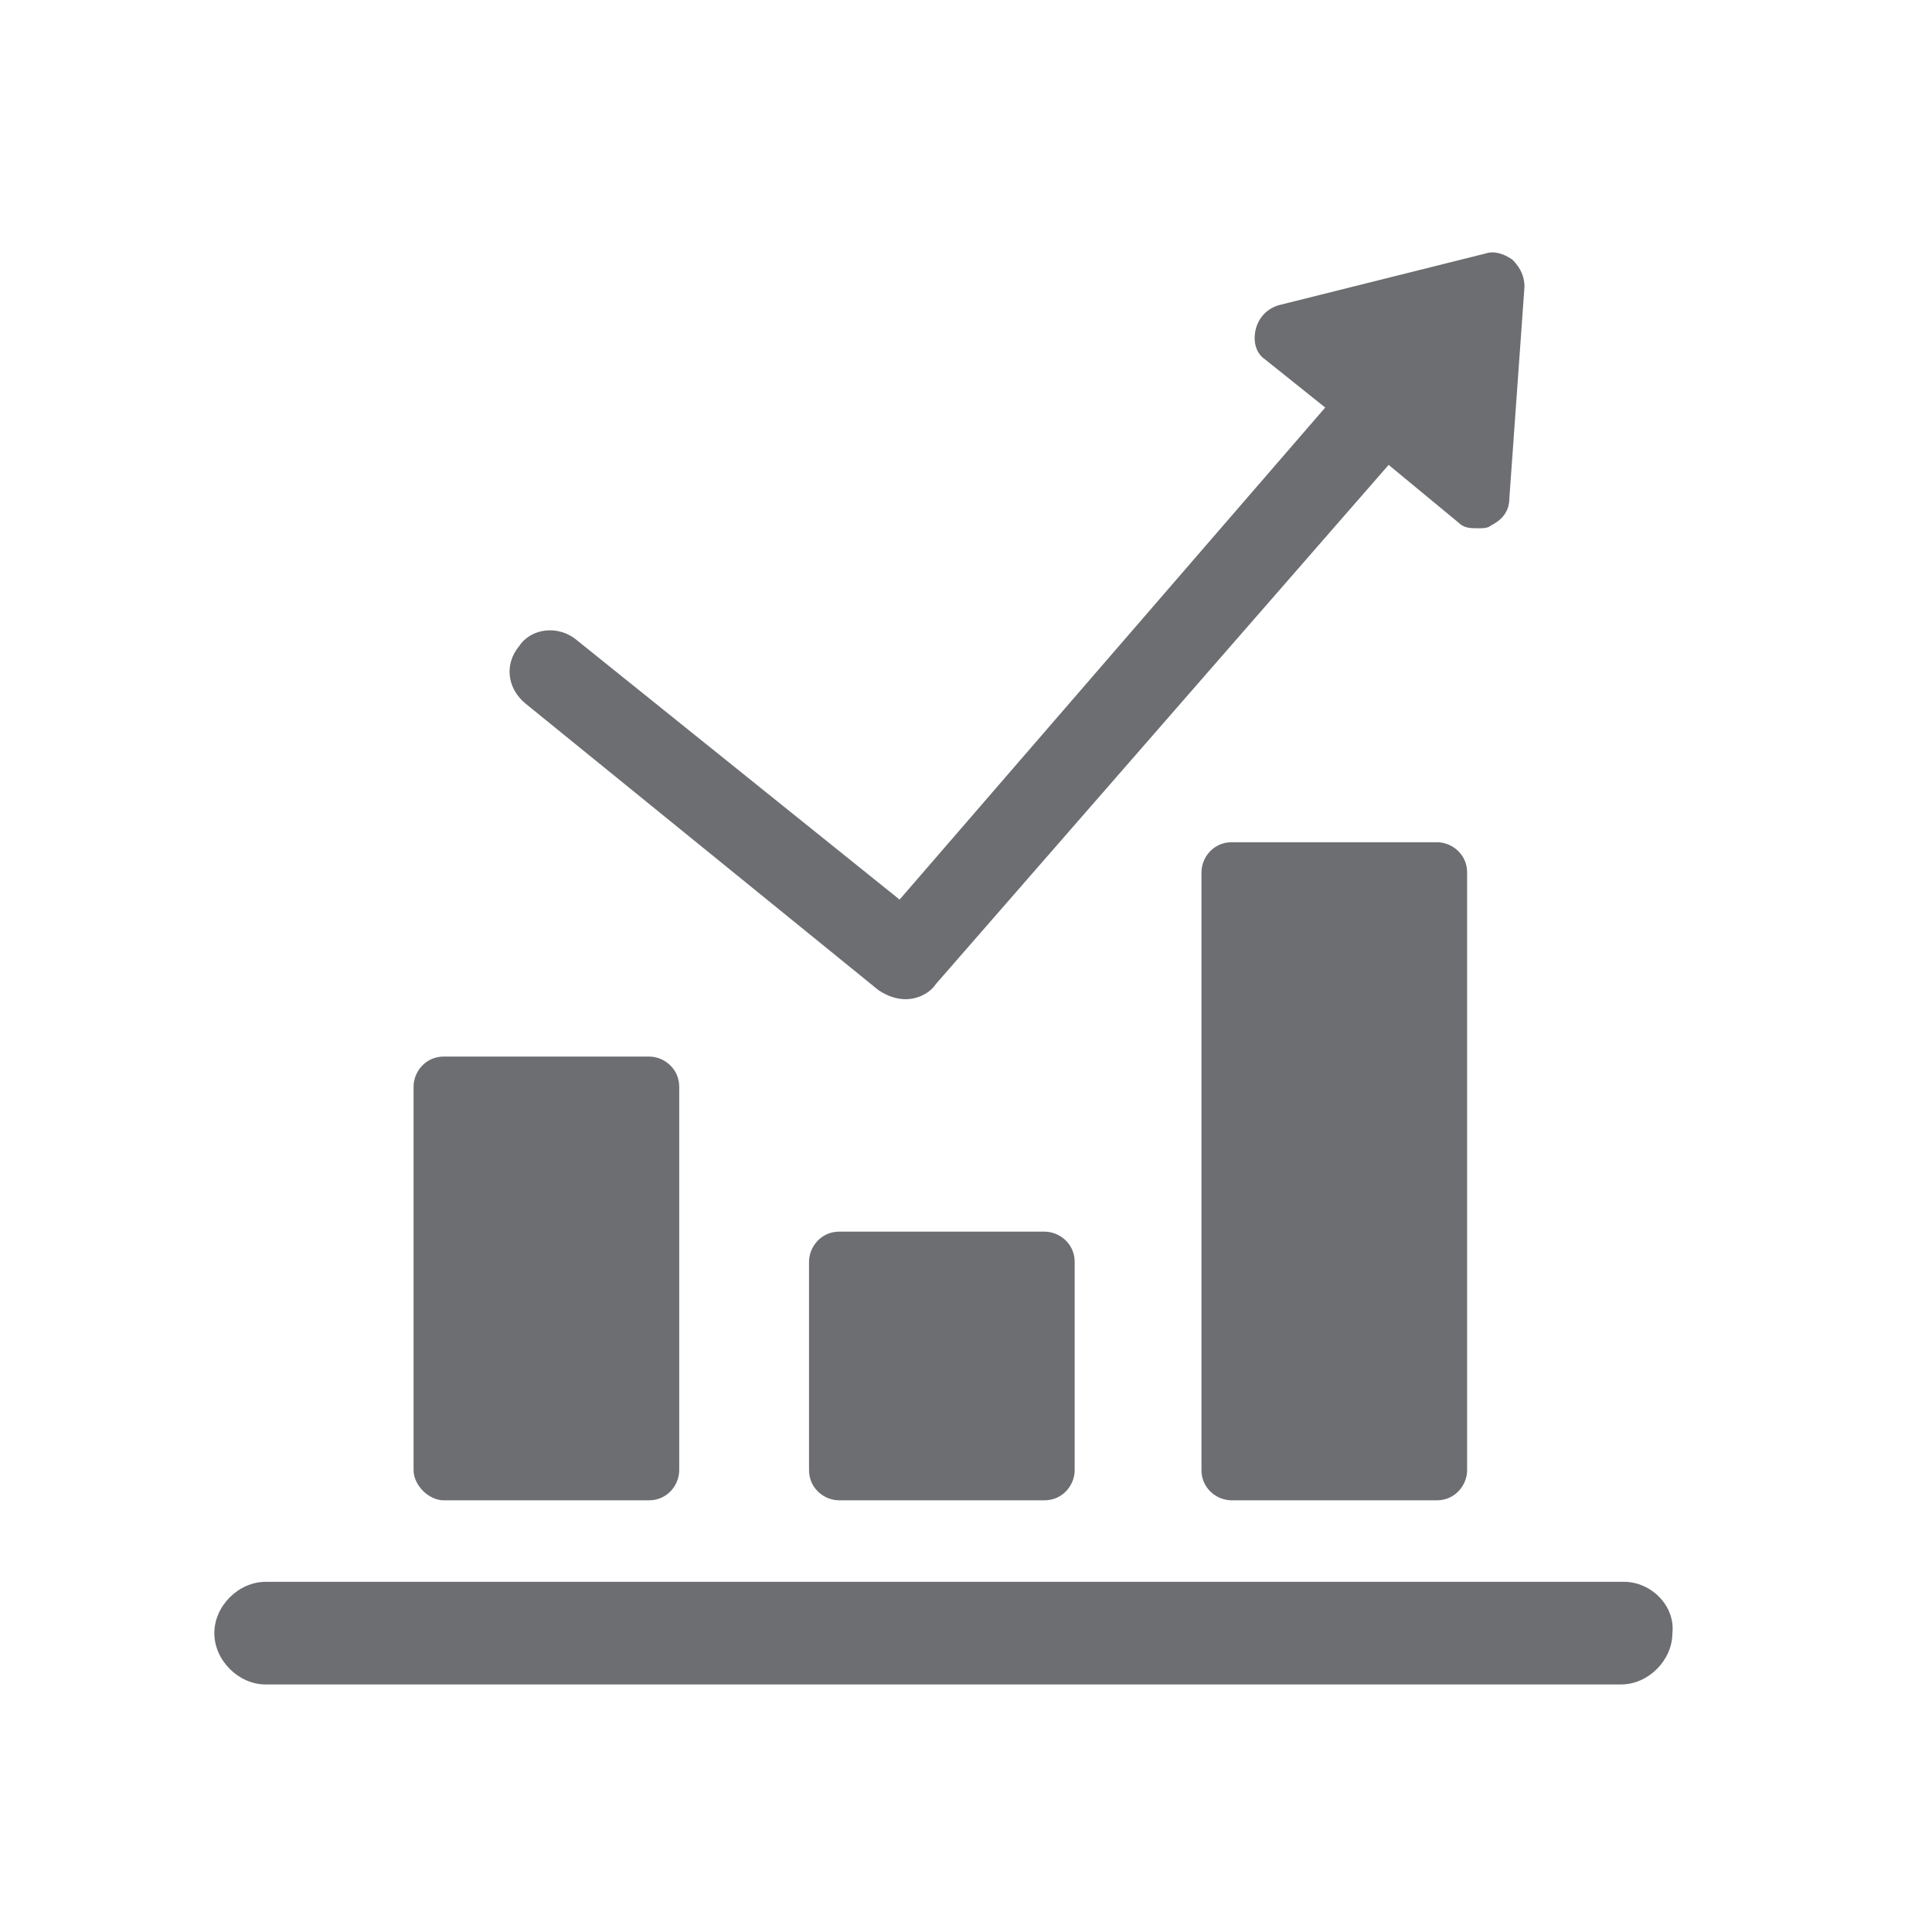 <?xml version="1.0" encoding="utf-8"?>
<!-- Generator: Adobe Illustrator 21.1.0, SVG Export Plug-In . SVG Version: 6.00 Build 0)  -->
<svg version="1.1" id="Layer_1" xmlns="http://www.w3.org/2000/svg" xmlns:xlink="http://www.w3.org/1999/xlink" x="0px" y="0px"
	 viewBox="0 0 64 64" style="enable-background:new 0 0 64 64;" xml:space="preserve">
<style type="text/css">
	.st0{fill:#6D6E71;}
</style>
<path class="st0" d="M53.8,52.4H8.8c-0.9,0-1.7,0.8-1.7,1.7c0,0.9,0.8,1.7,1.7,1.7h44.9c0.9,0,1.7-0.8,1.7-1.7
	C55.5,53.2,54.7,52.4,53.8,52.4"/>
<path class="st0" d="M14.7,49.7h6.8c0.6,0,1-0.5,1-1V36c0-0.6-0.5-1-1-1h-6.8c-0.6,0-1,0.5-1,1v12.7C13.7,49.2,14.2,49.7,14.7,49.7"
	/>
<path class="st0" d="M27.8,40.8c-0.6,0-1,0.5-1,1v6.9c0,0.6,0.5,1,1,1h6.8c0.6,0,1-0.5,1-1v-6.9c0-0.6-0.5-1-1-1H27.8z"/>
<path class="st0" d="M40.8,27.9c-0.6,0-1,0.5-1,1v19.8c0,0.6,0.5,1,1,1h6.8c0.6,0,1-0.5,1-1V28.9c0-0.6-0.5-1-1-1H40.8z"/>
<path class="st0" d="M17.4,23.3l11.7,9.5c0.3,0.2,0.6,0.3,0.9,0.3c0.4,0,0.8-0.2,1-0.5l15-17.2l2.3,1.9c0.2,0.2,0.4,0.2,0.7,0.2
	c0.1,0,0.3,0,0.4-0.1c0.4-0.2,0.6-0.5,0.6-0.9l0.5-7c0-0.3-0.1-0.6-0.4-0.9c-0.3-0.2-0.6-0.3-0.9-0.2l-6.8,1.7
	c-0.4,0.1-0.7,0.4-0.8,0.8c-0.1,0.4,0,0.8,0.3,1l2,1.6L29.8,29.8l-10.7-8.6c-0.6-0.5-1.5-0.4-1.9,0.2C16.7,22,16.8,22.8,17.4,23.3"
	/>
</svg>
